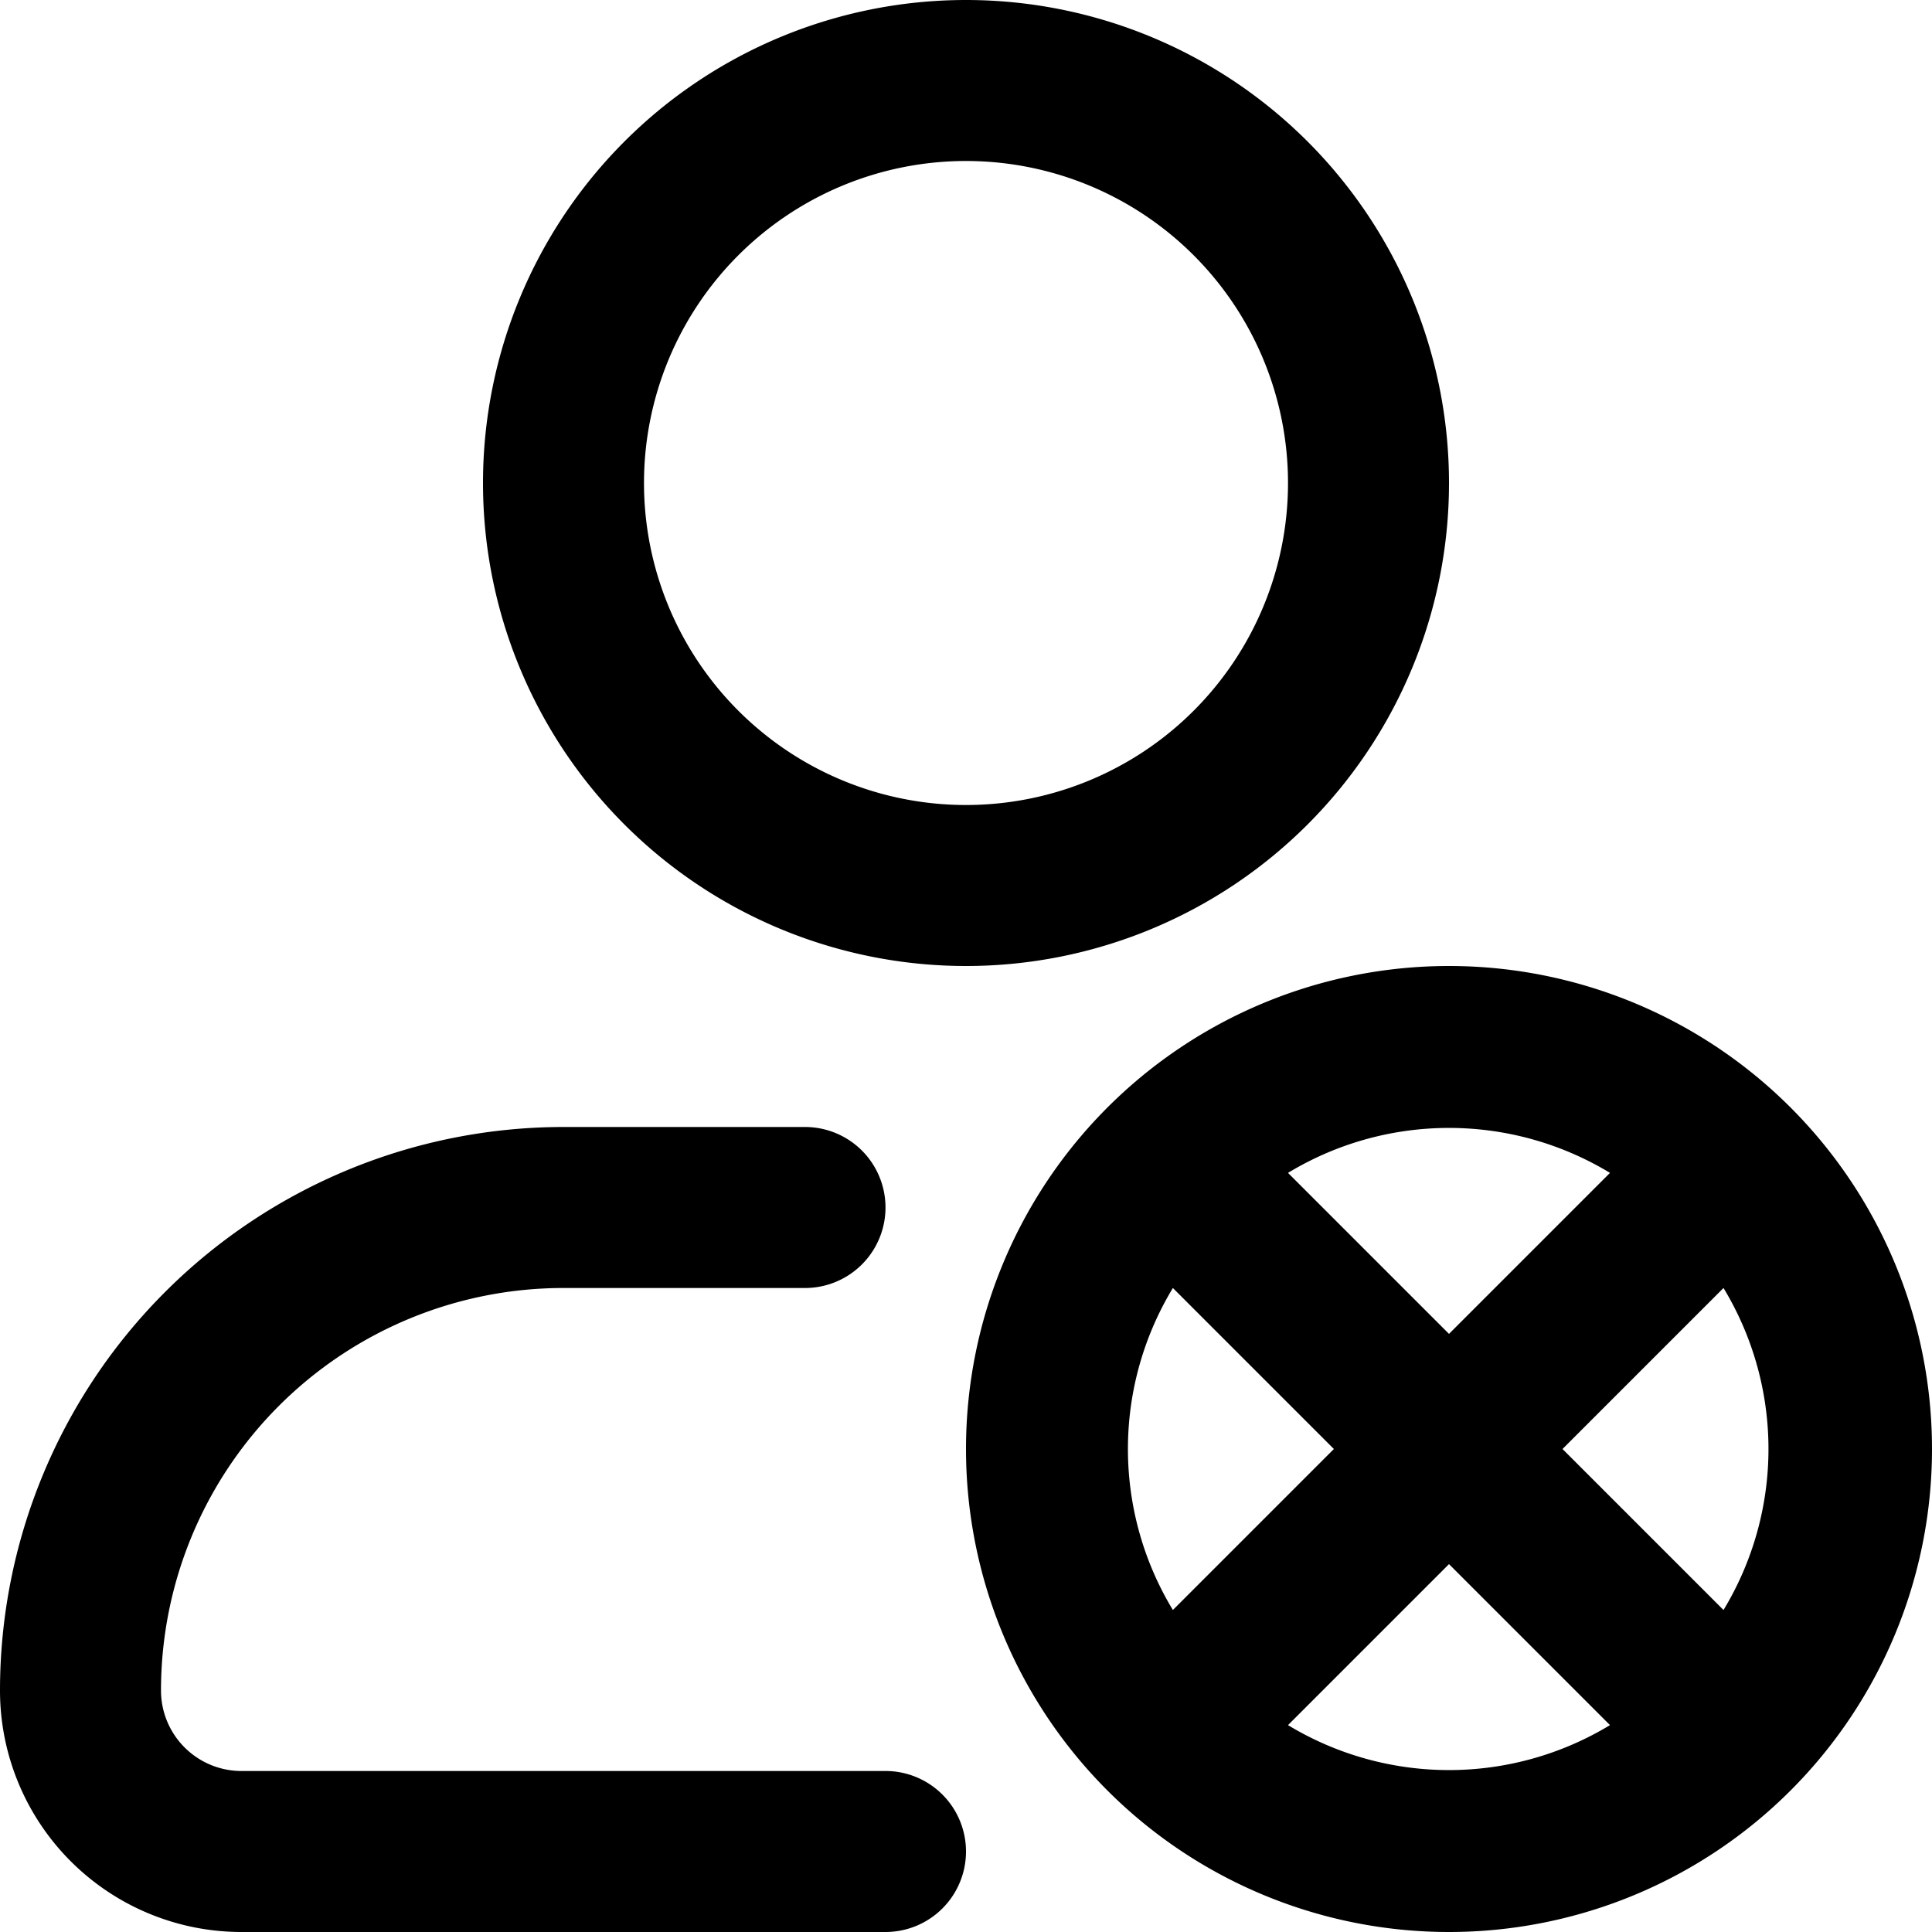 <svg xmlns="http://www.w3.org/2000/svg" viewBox="0 0 24 24"><g id="Layer_2" data-name="Layer 2"><g id="Layer_1-2" data-name="Layer 1"><path d="M12,12A6,6,0,1,0,6,6,6,6,0,0,0,12,12ZM12,2A4,4,0,1,1,8,6,4,4,0,0,1,12,2Zm6,10a6,6,0,1,0,6,6A6,6,0,0,0,18,12Zm1.41,6,2-2a3.86,3.86,0,0,1,0,4ZM20,14.57l-2,2-2-2a3.86,3.86,0,0,1,4,0ZM14.57,20a3.86,3.86,0,0,1,0-4l2,2ZM16,21.43l2-2,2,2a3.86,3.86,0,0,1-4,0ZM12,23a1,1,0,0,1-1,1H3a3,3,0,0,1-3-3,7,7,0,0,1,7-7h3a1,1,0,0,1,0,2H7a5,5,0,0,0-5,5,1,1,0,0,0,1,1h8A1,1,0,0,1,12,23Z"/></g></g></svg>